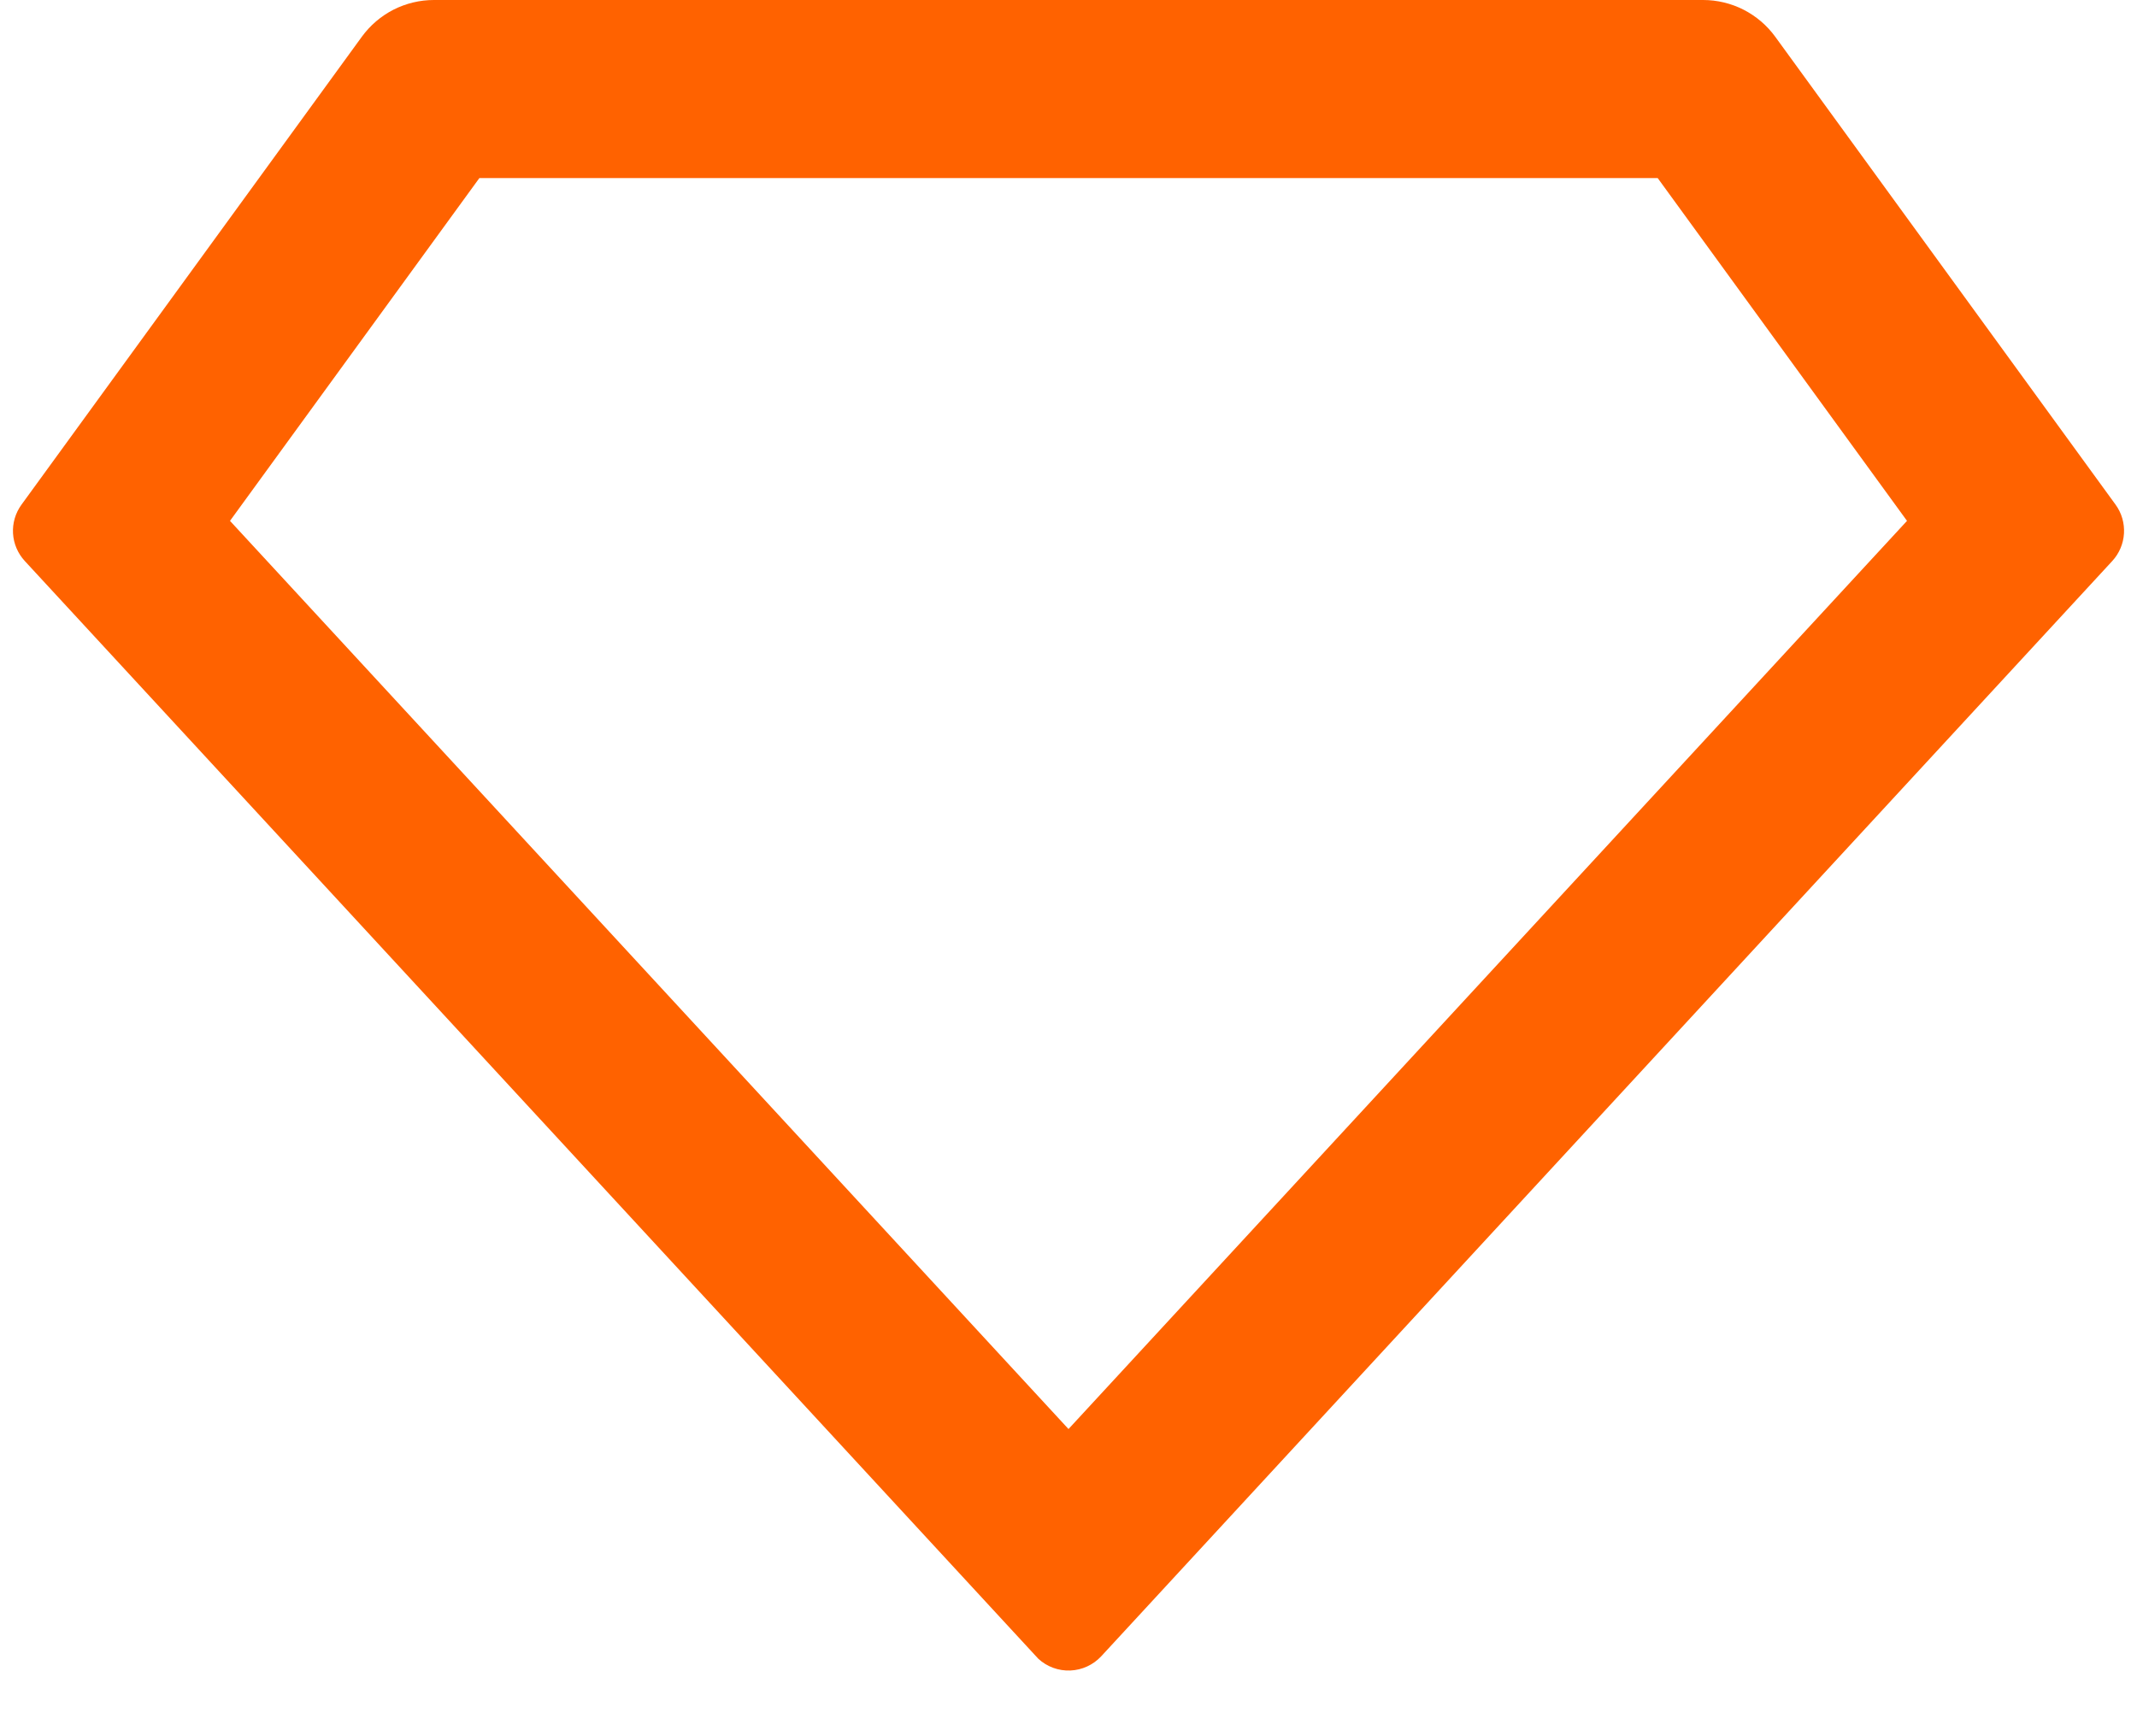 <?xml version="1.0" encoding="UTF-8"?> <svg xmlns="http://www.w3.org/2000/svg" width="32" height="26" viewBox="0 0 32 26" fill="none"> <path d="M6.498 1.28952e-08H25.503C25.713 -2.92445e-05 25.921 0.05 26.108 0.145C26.296 0.241 26.458 0.379 26.582 0.549L31.679 7.557C31.77 7.682 31.814 7.834 31.805 7.988C31.796 8.142 31.734 8.288 31.63 8.401L16.49 24.803C16.37 24.932 16.203 25.009 16.027 25.016C15.85 25.023 15.678 24.96 15.548 24.84C15.539 24.832 10.482 19.353 0.371 8.401C0.267 8.288 0.204 8.142 0.195 7.988C0.186 7.834 0.231 7.682 0.322 7.557L5.419 0.549C5.543 0.379 5.705 0.241 5.892 0.145C6.08 0.05 6.287 -2.92445e-05 6.498 1.28952e-08ZM7.178 2.667L3.444 7.8L16 21.4L28.556 7.8L24.823 2.667H7.178Z" fill="#FF6200"></path> </svg> 